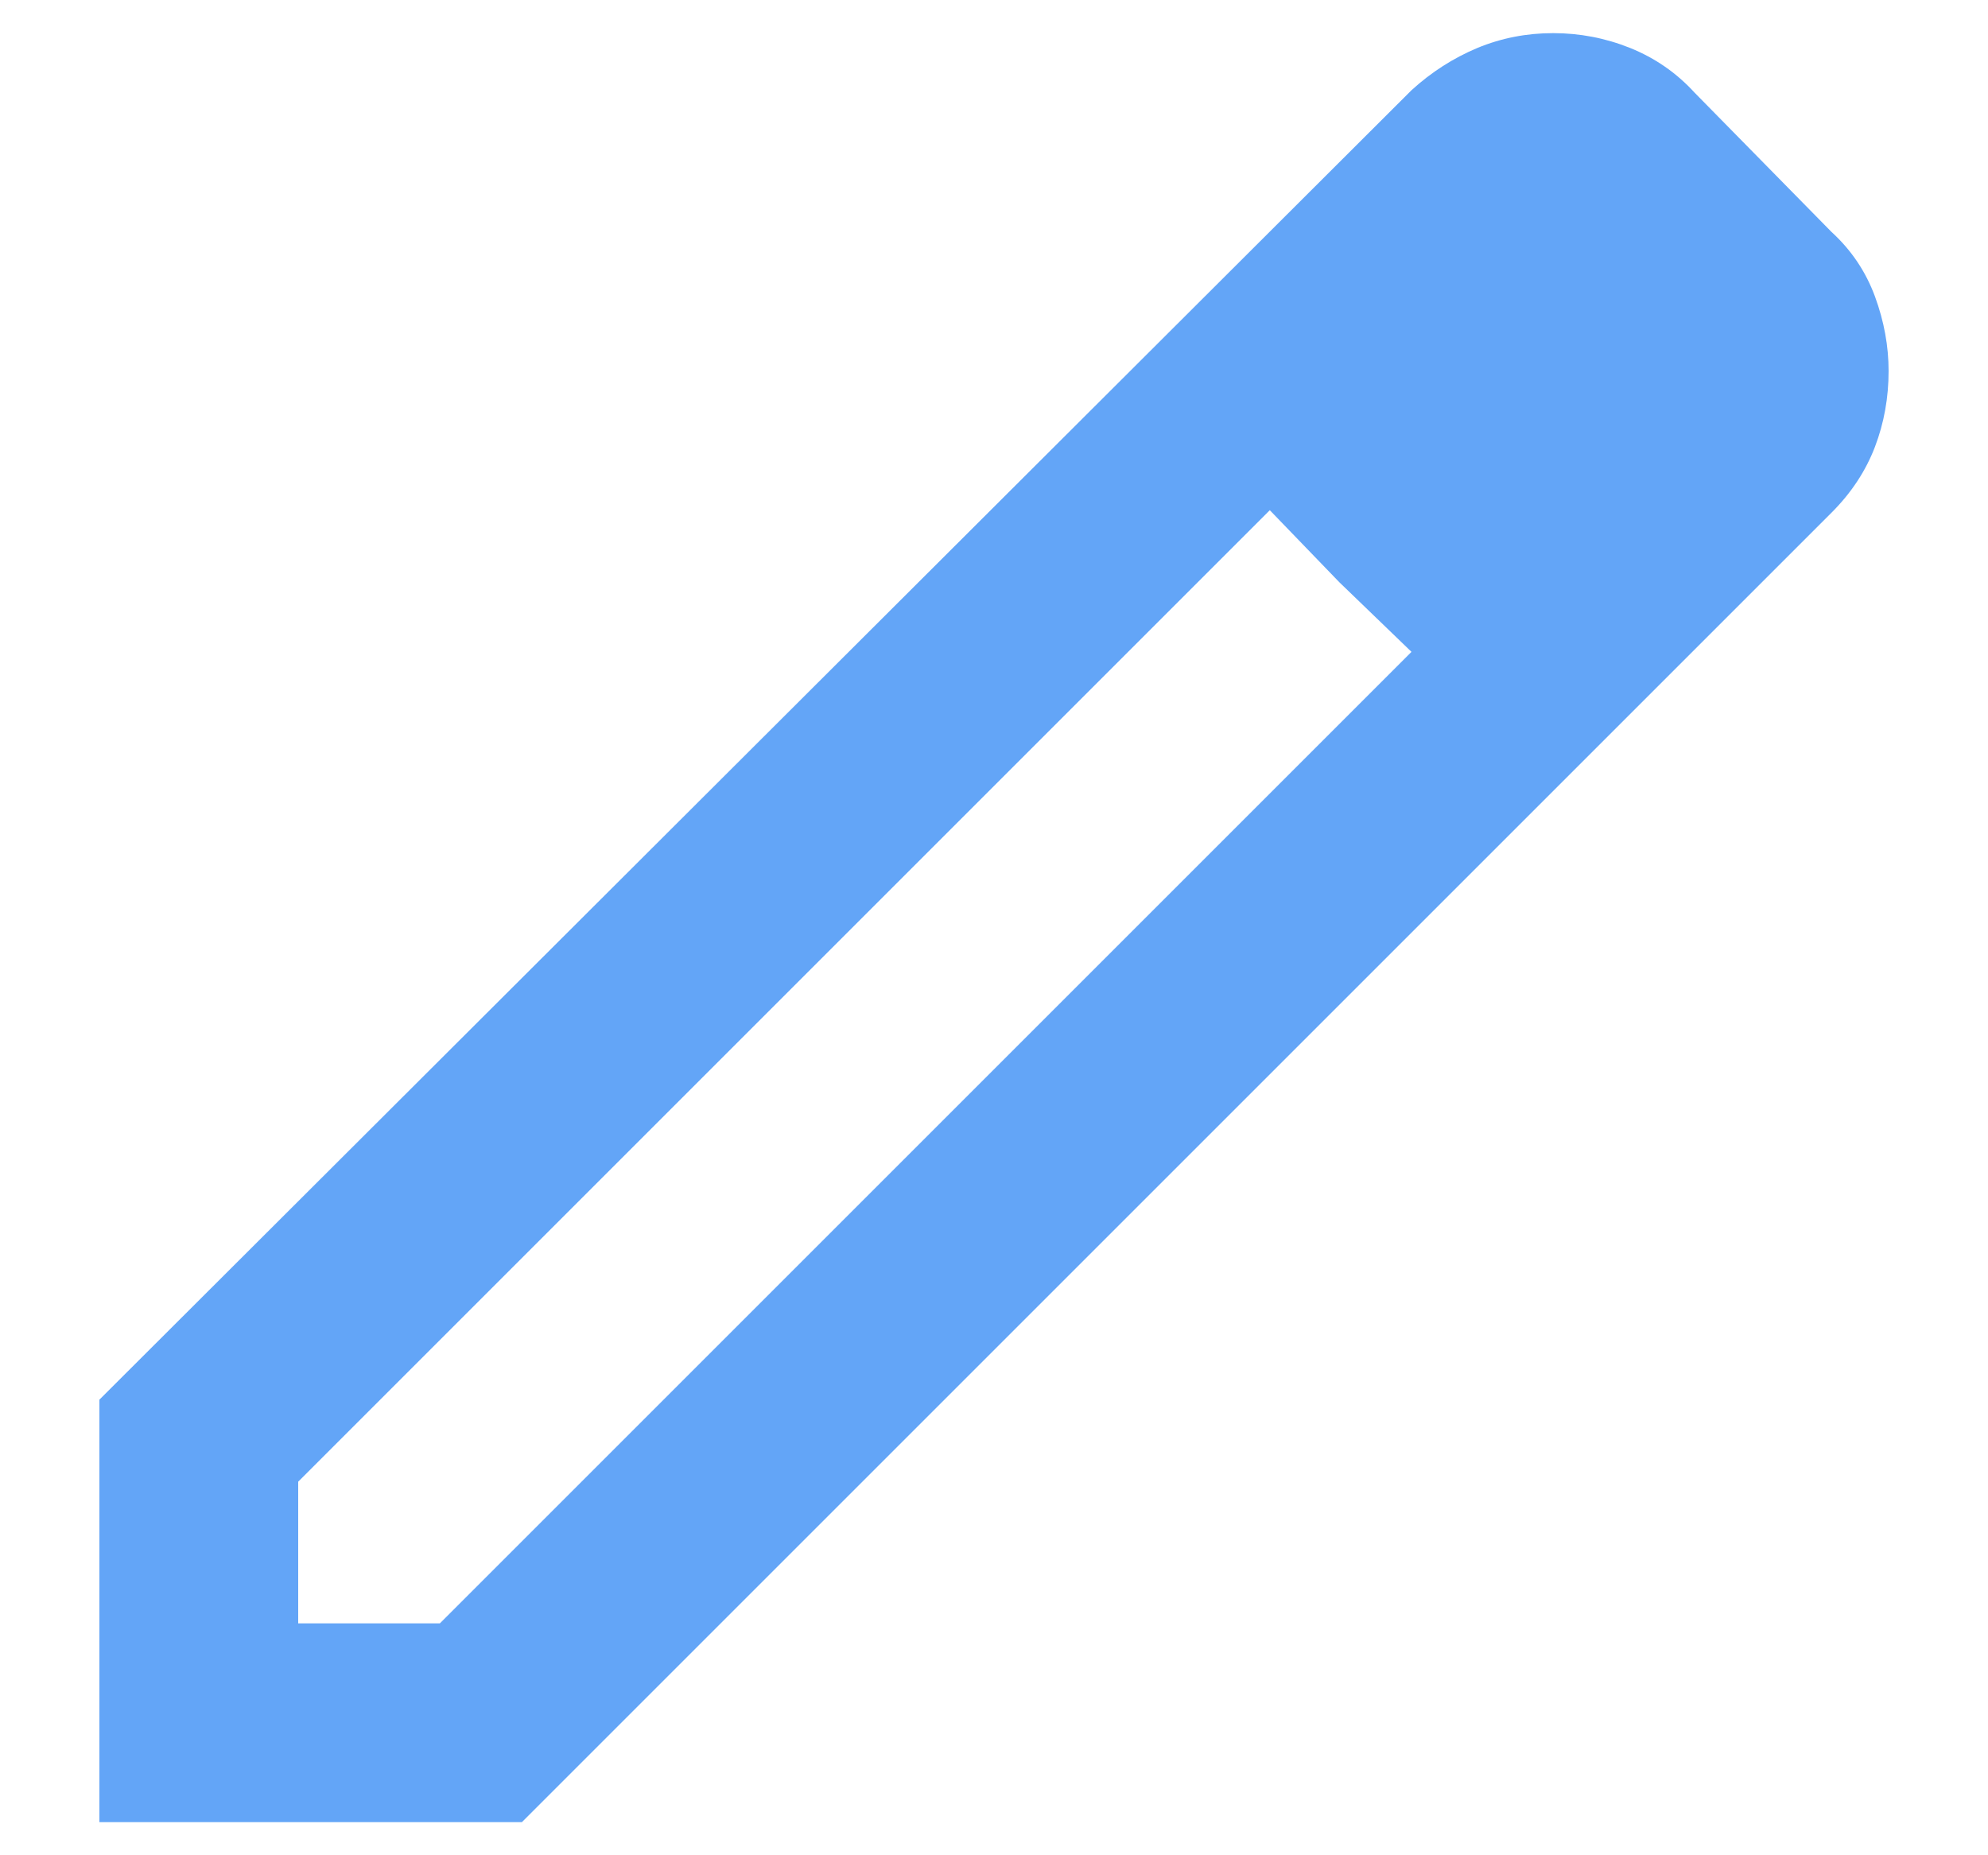 <svg width="15" height="14" viewBox="0 0 15 14" fill="none" xmlns="http://www.w3.org/2000/svg">
<path d="M2.25 12.25H3.319L10.65 4.919L9.581 3.85L2.25 11.181V12.25ZM0.75 13.75V10.562L10.65 0.681C10.8 0.544 10.966 0.438 11.147 0.362C11.328 0.287 11.519 0.25 11.719 0.25C11.919 0.25 12.113 0.287 12.3 0.362C12.488 0.438 12.65 0.55 12.787 0.7L13.819 1.75C13.969 1.887 14.078 2.05 14.147 2.237C14.216 2.425 14.25 2.612 14.25 2.8C14.25 3 14.216 3.191 14.147 3.372C14.078 3.553 13.969 3.719 13.819 3.869L3.938 13.75H0.75ZM10.106 4.394L9.581 3.85L10.65 4.919L10.106 4.394Z" fill="#63A5F7"/>
</svg>

